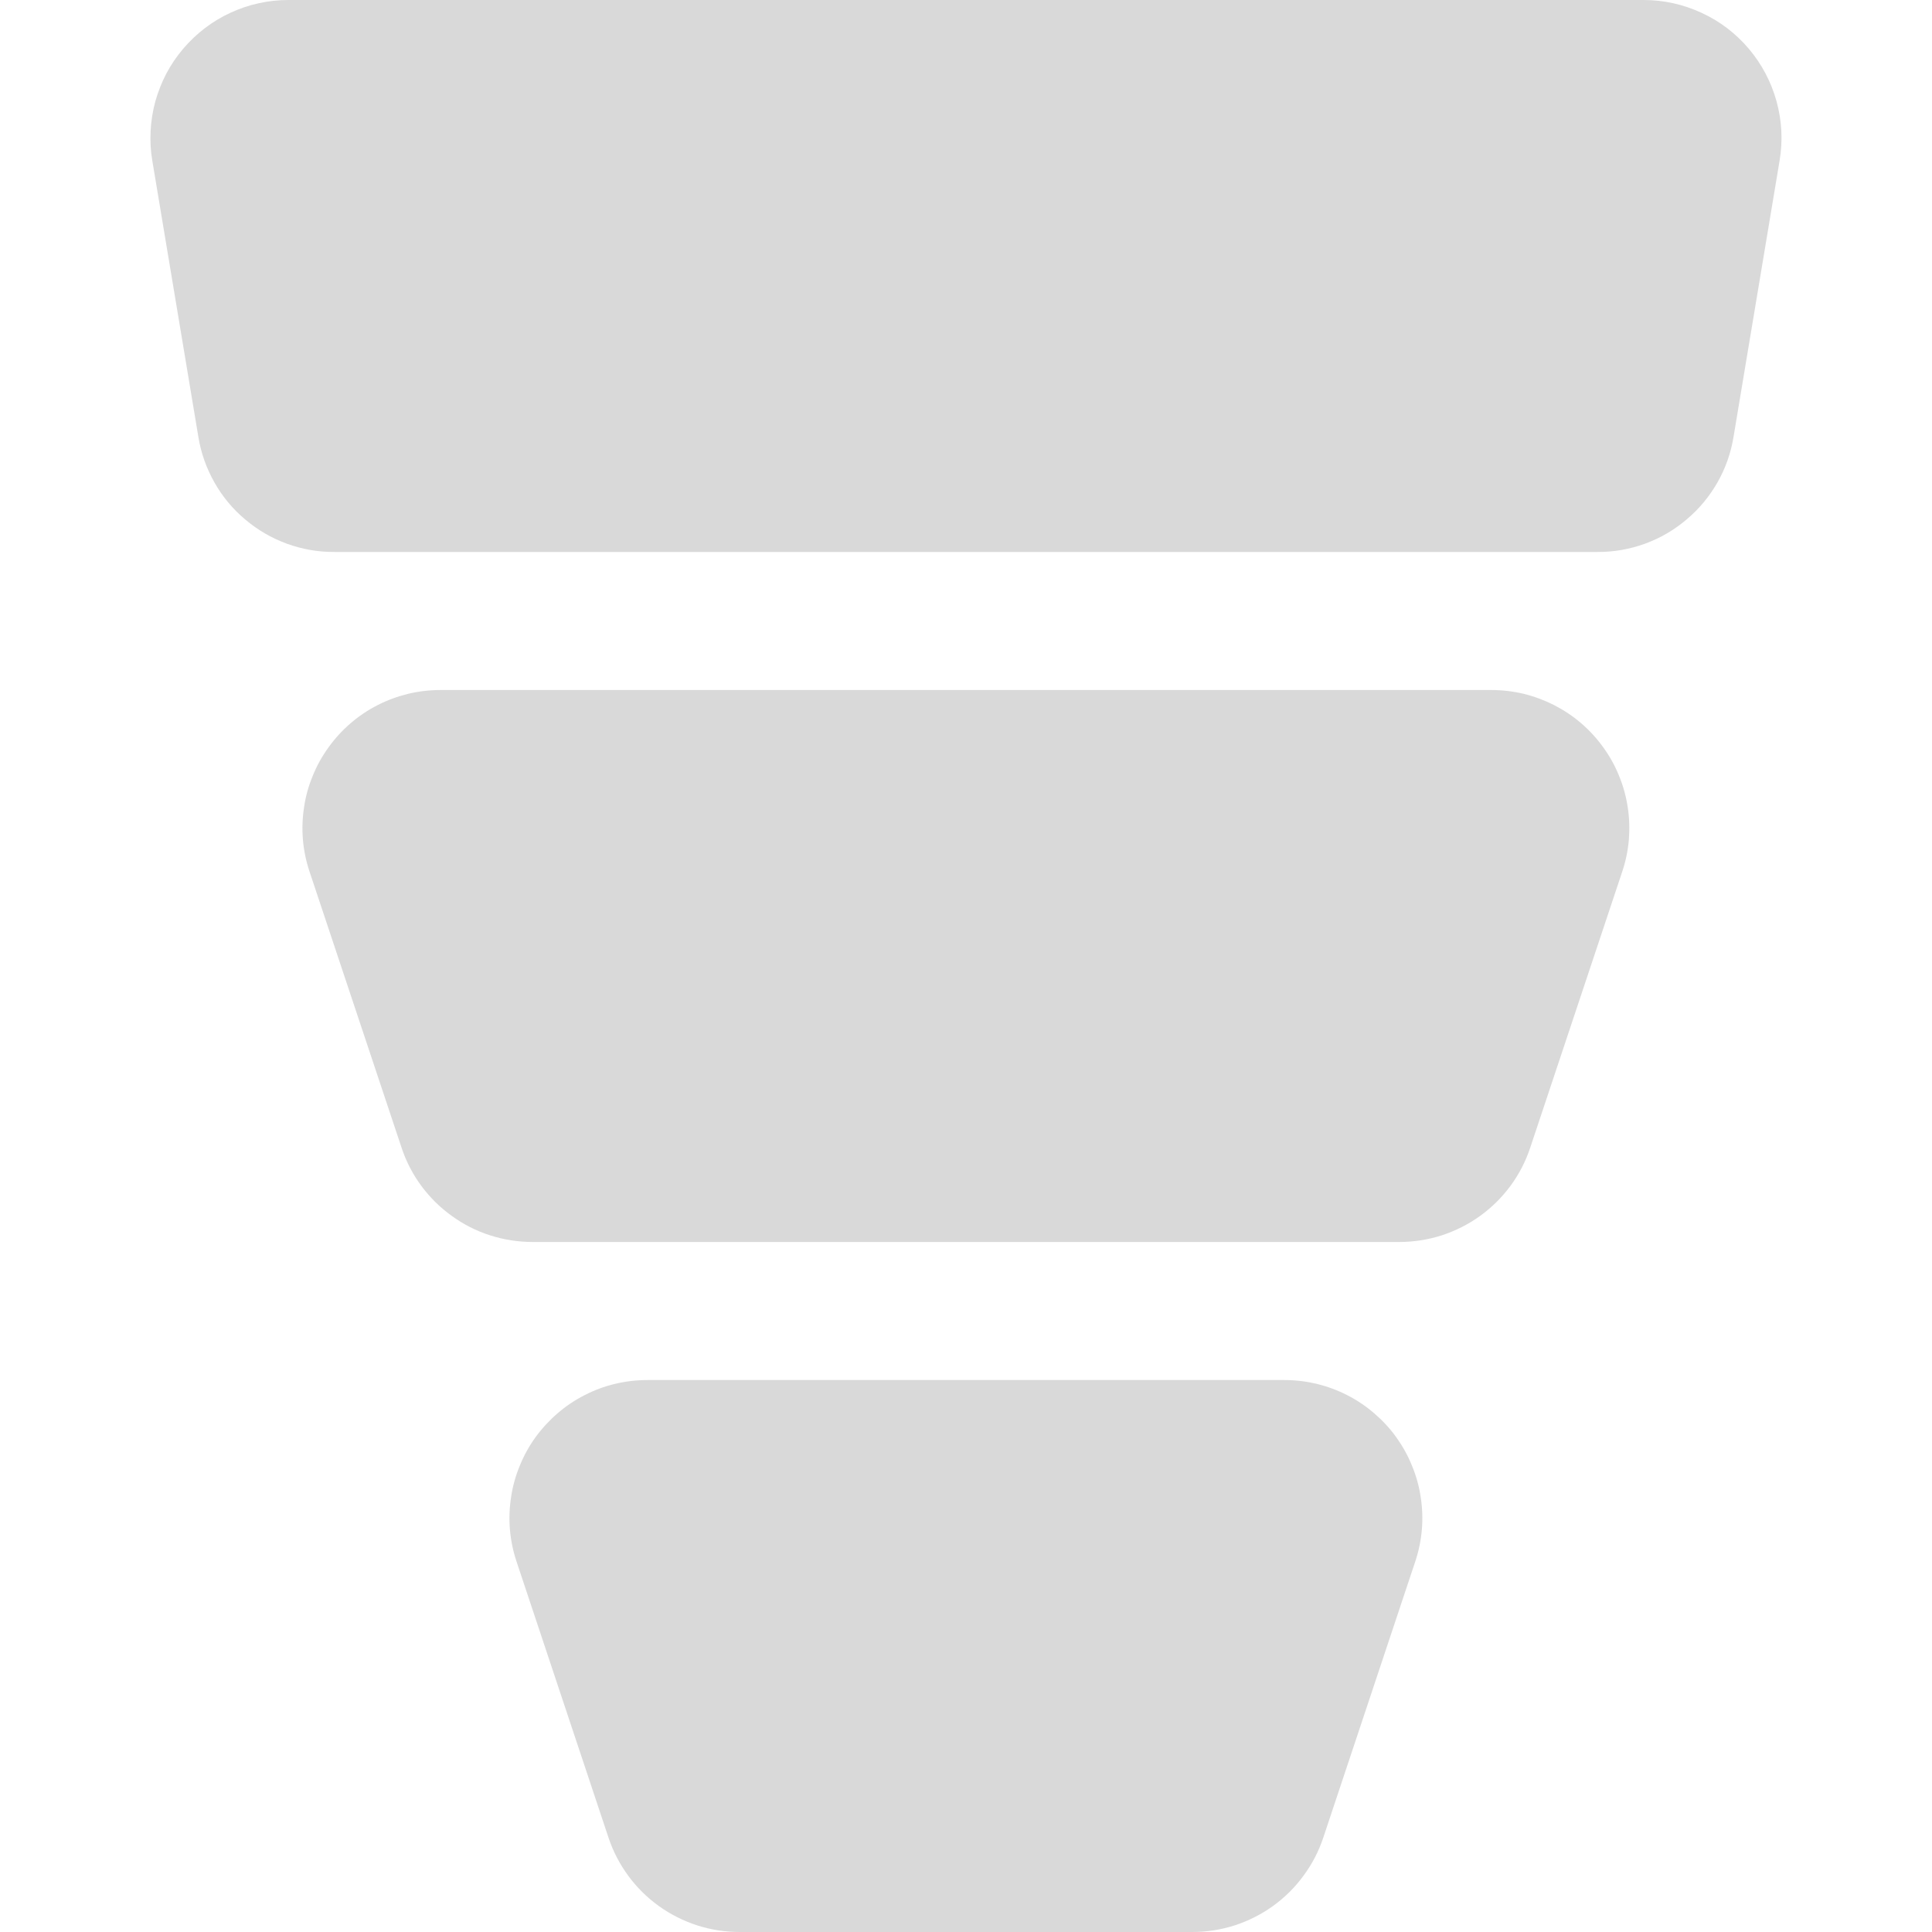 <svg xmlns="http://www.w3.org/2000/svg" xmlns:xlink="http://www.w3.org/1999/xlink" width="96" zoomAndPan="magnify" viewBox="0 0 72 72" height="96" preserveAspectRatio="xMidYMid meet" version="1.0"><defs><clipPath id="743f615ca7"><path d="M 5.129 0 L 66.629 0 L 66.629 21 L 5.129 21 Z M 5.129 0 " clip-rule="nonzero"/></clipPath></defs><g clip-path="url(#743f615ca7)"><path fill="#d9d9d9" d="M 65.172 1.816 C 64.684 1.242 64.098 0.793 63.41 0.477 C 62.723 0.16 62.004 0 61.246 0 L 10.75 0 C 10.375 0 10.004 0.039 9.641 0.121 C 9.277 0.199 8.926 0.32 8.586 0.477 C 8.246 0.633 7.93 0.824 7.633 1.051 C 7.336 1.277 7.066 1.535 6.824 1.82 C 6.582 2.105 6.375 2.41 6.199 2.742 C 6.027 3.07 5.891 3.418 5.789 3.777 C 5.691 4.137 5.633 4.504 5.613 4.875 C 5.594 5.25 5.613 5.621 5.676 5.988 L 7.391 16.273 C 7.488 16.875 7.688 17.441 7.988 17.973 C 8.285 18.5 8.668 18.965 9.133 19.355 C 9.598 19.75 10.117 20.051 10.688 20.262 C 11.262 20.469 11.852 20.574 12.461 20.57 L 59.535 20.57 C 60.141 20.574 60.734 20.469 61.305 20.262 C 61.879 20.051 62.395 19.75 62.859 19.355 C 63.324 18.965 63.707 18.5 64.008 17.973 C 64.309 17.441 64.508 16.875 64.605 16.273 L 66.32 5.988 C 66.445 5.242 66.406 4.508 66.207 3.777 C 66.004 3.047 65.66 2.395 65.172 1.816 Z M 65.172 1.816 " fill-opacity="1" fill-rule="nonzero"/></g><path fill="#d9d9d9" d="M 55.574 25.715 L 16.422 25.715 C 16.012 25.715 15.609 25.762 15.215 25.855 C 14.82 25.953 14.438 26.09 14.074 26.277 C 13.711 26.461 13.375 26.688 13.066 26.953 C 12.758 27.219 12.484 27.516 12.246 27.848 C 12.008 28.176 11.809 28.531 11.656 28.91 C 11.5 29.285 11.391 29.676 11.332 30.078 C 11.27 30.48 11.254 30.887 11.289 31.293 C 11.324 31.699 11.406 32.094 11.535 32.48 L 14.965 42.77 C 15.133 43.281 15.379 43.754 15.699 44.191 C 16.02 44.625 16.398 45 16.84 45.316 C 17.277 45.633 17.754 45.875 18.27 46.039 C 18.781 46.203 19.312 46.285 19.852 46.285 L 52.145 46.285 C 52.684 46.285 53.211 46.203 53.727 46.039 C 54.238 45.871 54.715 45.633 55.156 45.316 C 55.594 45 55.973 44.625 56.293 44.191 C 56.613 43.754 56.859 43.281 57.027 42.77 L 60.457 32.48 C 60.586 32.094 60.668 31.699 60.703 31.293 C 60.734 30.887 60.723 30.484 60.66 30.078 C 60.598 29.676 60.492 29.285 60.336 28.91 C 60.184 28.531 59.988 28.18 59.746 27.848 C 59.508 27.516 59.234 27.219 58.926 26.953 C 58.617 26.688 58.281 26.465 57.918 26.277 C 57.555 26.094 57.176 25.953 56.777 25.855 C 56.383 25.762 55.98 25.715 55.574 25.715 Z M 55.574 25.715 " fill-opacity="1" fill-rule="nonzero"/><path fill="#d9d9d9" d="M 47.859 51.43 L 24.137 51.43 C 23.727 51.43 23.324 51.477 22.93 51.57 C 22.531 51.664 22.152 51.805 21.789 51.992 C 21.426 52.176 21.09 52.402 20.781 52.668 C 20.473 52.934 20.199 53.23 19.957 53.562 C 19.719 53.891 19.523 54.246 19.371 54.621 C 19.215 55 19.105 55.391 19.047 55.793 C 18.984 56.195 18.969 56.602 19.004 57.008 C 19.039 57.414 19.121 57.809 19.25 58.195 L 22.676 68.48 C 22.848 68.996 23.094 69.469 23.414 69.906 C 23.734 70.34 24.113 70.715 24.551 71.031 C 24.992 71.348 25.469 71.586 25.984 71.754 C 26.496 71.918 27.023 72 27.566 72 L 44.43 72 C 44.969 72 45.496 71.918 46.012 71.754 C 46.523 71.586 47 71.348 47.441 71.031 C 47.879 70.715 48.258 70.34 48.578 69.902 C 48.898 69.469 49.145 68.996 49.316 68.48 L 52.742 58.195 C 52.871 57.809 52.953 57.414 52.988 57.008 C 53.023 56.602 53.008 56.195 52.945 55.793 C 52.887 55.391 52.777 55 52.621 54.625 C 52.469 54.246 52.273 53.895 52.035 53.562 C 51.797 53.23 51.52 52.934 51.211 52.668 C 50.902 52.402 50.566 52.176 50.203 51.992 C 49.84 51.805 49.461 51.668 49.066 51.57 C 48.668 51.477 48.266 51.43 47.859 51.43 Z M 47.859 51.43 " fill-opacity="1" fill-rule="nonzero"/></svg>